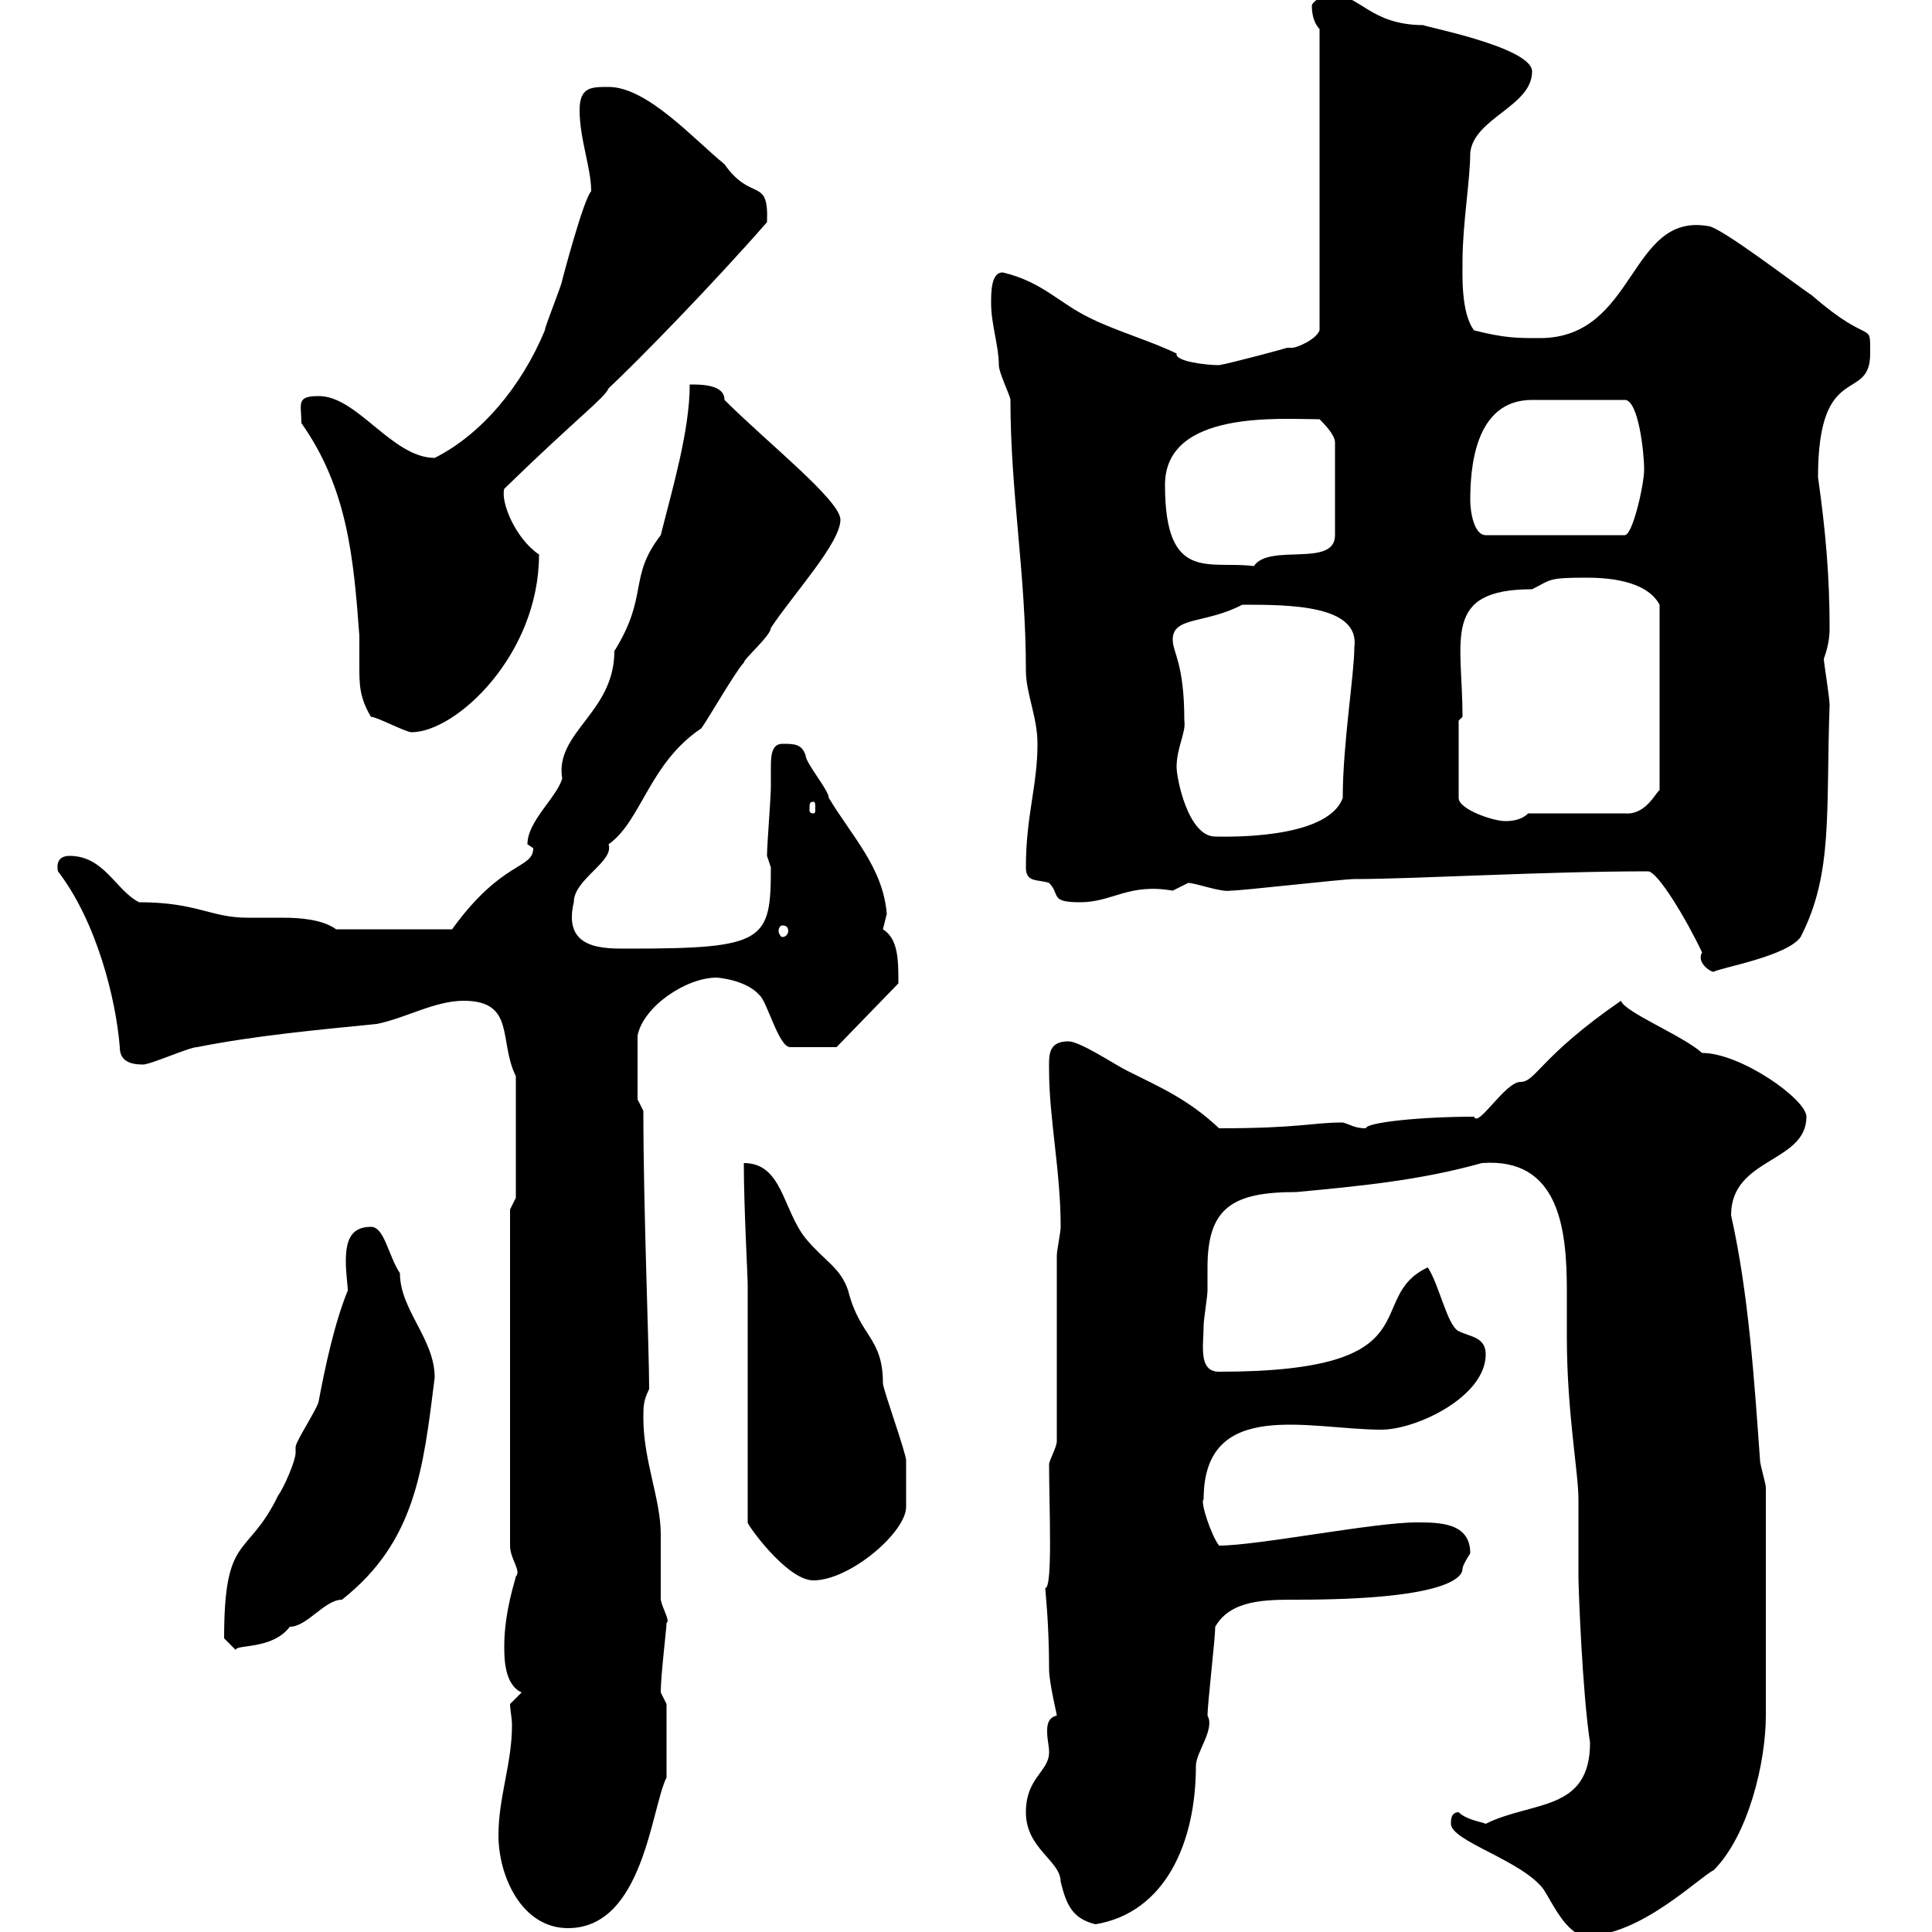 <svg xmlns="http://www.w3.org/2000/svg" xmlns:xlink="http://www.w3.org/1999/xlink" width="300" height="300"><path d="M225.30 283.20C225.30 285.90 236.40 288.90 239.70 293.40C240.90 295.20 243.30 300.60 246.30 300.60C254.70 300.60 263.70 291.60 266.10 290.40C271.50 285 274.20 273.60 274.20 266.40L274.20 231C274.20 230.40 273.30 227.40 273.30 226.80C272.40 214.20 271.50 200.70 268.80 188.70C268.80 179.70 280.50 180.60 280.50 173.40C280.50 170.70 270.30 163.50 264.30 163.50C261.30 160.80 252.30 157.20 251.70 155.40C239.10 164.10 238.50 168 236.10 168C233.70 168 229.50 175.20 228.90 173.40C220.50 173.40 212.10 174.30 212.10 175.20C210.30 175.20 209.70 174.60 208.50 174.30C203.70 174.30 201.90 175.20 189.30 175.20C184.50 170.70 180.30 168.90 174.90 166.20C173.10 165.30 167.70 161.70 165.90 161.70C162.60 161.70 162.90 164.10 162.90 166.20C162.90 173.70 164.70 181.80 164.70 190.50C164.70 191.40 164.10 194.10 164.10 195L164.10 223.80C164.10 224.70 162.90 226.80 162.90 227.40C162.90 234 163.50 246.60 162.30 246.60C162.30 246.90 162.90 252 162.90 259.20C162.90 261.30 164.10 266.10 164.10 266.40C162.60 266.70 162.60 268.20 162.60 268.80C162.60 270.30 162.90 270.90 162.90 272.10C162.90 275.10 159.30 276 159.30 281.40C159.30 287.10 164.70 288.90 164.70 292.20C165.60 295.80 166.50 297.90 170.10 298.80C180.90 297 185.70 286.20 185.70 274.20C185.70 272.10 188.70 268.50 187.50 266.40C187.50 264.60 188.70 254.40 188.70 252.60C191.10 248.40 196.50 248.40 201.30 248.40C224.10 248.40 227.10 245.10 227.10 243.60C227.10 243 228.30 241.20 228.30 241.20C228.30 236.40 223.50 236.40 219.90 236.40C213.30 236.40 195.30 240 189.30 240C188.10 238.50 186.30 233.10 186.90 232.80C186.90 216.90 203.40 222 214.50 222C219.90 222 230.70 216.90 230.70 210.30C230.70 207.60 228.30 207.60 226.50 206.70C224.70 205.80 223.50 199.50 221.70 196.80C211.50 201.60 223.20 213 189.30 213C186 213 186.90 208.80 186.90 205.80C186.90 204.90 187.50 201.30 187.50 200.40C187.50 199.50 187.50 198.30 187.50 196.80C187.50 187.50 191.40 185.10 201.30 185.10C210.90 184.20 220.50 183.30 230.10 180.60C242.10 179.70 243.30 190.80 243.30 200.40C243.30 203.10 243.30 205.50 243.30 207.60C243.30 219.30 245.10 228.60 245.10 232.80C245.10 234 245.10 243.60 245.10 244.80C245.10 246.60 245.70 262.80 246.90 270.60C246.90 281.40 237.90 279.60 230.70 283.20C230.10 282.90 227.70 282.60 226.50 281.40C225.30 281.40 225.30 282.60 225.30 283.20ZM77.40 285C77.40 291.30 81 299.40 88.20 299.40C99.90 299.40 101.10 280.80 103.50 276C103.50 274.20 103.50 267 103.50 264.60L102.60 262.80C102.60 260.10 103.50 252.90 103.50 252C104.10 251.70 102.90 249.90 102.60 248.40C102.60 247.20 102.60 239.40 102.60 238.20C102.60 232.80 99.90 226.80 99.90 220.20C99.90 218.40 99.90 217.50 100.80 215.70C100.80 209.40 99.90 187.80 99.90 172.50L99 170.70C99 168.30 99 162.90 99 160.80C99.90 156.30 106.50 151.80 111.30 151.80C111.30 151.80 115.80 152.10 117.90 154.50C119.10 155.40 120.90 162.60 122.70 162.60L129.90 162.60L139.50 152.70C139.50 149.10 139.50 145.80 137.10 144.30C137.10 144.30 137.70 141.90 137.70 141.90C137.10 134.70 132.30 129.90 128.70 123.90C128.70 122.70 125.10 118.50 125.10 117.30C124.50 115.50 123.30 115.50 121.50 115.50C119.70 115.50 119.70 117.60 119.70 119.40C119.70 120.60 119.70 121.20 119.70 122.10C119.70 123.90 119.10 131.10 119.10 132.90C119.10 132.90 119.70 134.70 119.70 134.70C119.70 146.10 118.80 147.30 97.80 147.30C93.90 147.30 87.30 147.60 89.10 140.10C89.10 136.50 95.40 133.80 94.50 131.10C99.60 127.50 100.80 118.50 108.90 113.10C109.80 111.90 114.30 104.10 115.50 102.90C115.50 102.30 119.70 98.70 119.70 97.50C123.30 92.10 130.50 84.30 130.50 80.70C130.50 77.70 119.10 68.70 112.50 62.10C112.50 59.70 108.90 59.70 107.10 59.70C107.10 66.90 104.40 75.90 102.60 83.10C97.50 89.70 100.80 92.40 95.40 101.10C95.40 110.70 86.10 113.70 87.30 120.90C86.40 123.90 81.90 127.50 81.90 131.10C81.90 131.10 82.80 131.70 82.80 131.70C82.80 135 78 133.50 70.20 144.30L52.20 144.30C50.10 142.80 46.80 142.50 43.80 142.50C42 142.50 40.20 142.50 38.40 142.50C32.70 142.50 30.60 140.10 21.60 140.10C18 138.30 16.20 132.90 10.80 132.90C9.30 132.90 8.70 133.80 9 135.30C15 143.10 18 155.10 18.60 162.60C18.60 164.70 20.10 165.30 22.20 165.30C23.40 165.30 29.40 162.60 30.60 162.60C39.60 160.80 49.50 159.90 58.50 159C63 158.10 67.50 155.40 72 155.40C80.10 155.40 77.40 161.70 80.10 167.10L80.10 186L79.20 187.80L79.20 240C79.20 242.10 81 243.90 80.10 244.80C80.10 245.10 78.30 250.20 78.30 255.60C78.30 257.40 78.30 261.60 81 262.80L79.20 264.60C79.20 265.50 79.50 266.70 79.50 267.90C79.50 273.90 77.40 279 77.40 285ZM34.80 254.40C34.80 254.40 36.60 256.20 36.60 256.20C36.60 255.30 42.30 256.20 45 252.60C47.70 252.60 50.40 248.40 53.10 248.40C64.50 239.40 65.70 228.30 67.50 213.90C67.50 207.90 62.10 203.40 62.10 197.70C60.30 195 59.70 190.50 57.60 190.50C54.30 190.50 53.70 192.90 53.70 195.90C53.70 197.70 54 199.50 54 200.40C51.90 205.50 50.40 212.70 49.50 217.50C49.50 218.40 45.90 223.80 45.90 224.70C45.90 224.70 45.90 225.60 45.90 225.60C45.90 226.80 44.10 231 43.20 232.20C38.40 242.10 34.80 237.90 34.80 254.40ZM116.10 199.50L116.10 236.40C115.80 236.40 122.10 245.40 126.30 245.40C132 245.40 140.70 237.90 140.70 234C140.70 232.20 140.70 227.10 140.70 226.80C140.70 225.60 137.10 215.70 137.10 214.80C137.10 207.60 133.50 207.60 131.70 200.40C130.50 196.80 128.10 195.90 125.10 192.30C121.50 187.80 121.50 180.60 115.50 180.60C115.50 187.50 116.10 198 116.10 199.50ZM264.30 147.90C263.40 149.40 265.50 150.90 266.10 150.90C267 150.30 277.50 148.50 279.60 145.50C284.70 135.60 283.50 126 284.10 109.50C284.10 108.30 283.20 102.90 283.20 102.30C284.10 99.90 284.10 98.10 284.10 97.50C284.10 89.70 283.50 82.50 282.30 74.10C282.30 55.80 290.40 62.70 290.40 54.90C290.40 49.50 290.70 54 281.40 45.90C278.70 44.10 267 35.10 265.20 35.10C252.90 33 254.10 52.50 239.10 52.50C235.50 52.50 233.70 52.50 228.90 51.30C226.80 48.60 227.10 42.30 227.10 40.50C227.10 34.80 228.30 27.90 228.30 23.70C228.90 18.30 237.90 16.50 237.90 11.10C237.90 7.20 219.90 3.90 221.10 3.90C212.70 3.90 211.20-0.90 206.70-0.90C205.50-0.90 203.70 0.30 203.70 0.90C203.70 2.10 204 3.60 204.90 4.50L204.90 51.30C204.30 52.80 201.30 54 200.70 54C200.40 54 200.40 54 199.80 54C200.10 54 191.10 56.40 189.30 56.70C187.20 56.70 182.40 56.10 182.70 54.90C179.10 53.10 173.10 51.30 169.50 49.50C164.40 47.10 162 43.80 155.70 42.30C153.90 42.30 153.90 45.30 153.90 47.10C153.90 50.40 155.10 53.70 155.10 56.70C155.10 57.90 156.90 61.50 156.90 62.10C156.90 76.50 159.30 89.10 159.30 104.10C159.30 107.70 161.10 111.30 161.10 115.50C161.10 122.10 159.30 126.60 159.30 134.70C159.30 137.10 161.10 136.50 162.90 137.10C164.70 138.90 162.90 140.10 167.70 140.10C172.80 140.10 175.20 137.10 182.10 138.30C182.10 138.30 184.50 137.10 184.50 137.10C185.70 137.10 189.60 138.60 191.10 138.30C192.90 138.30 208.50 136.50 210.30 136.50C219.60 136.50 239.70 135.30 255.90 135.30C257.40 135.30 261.90 142.80 264.30 147.90ZM121.50 143.70C122.10 143.70 122.40 144 122.40 144.60C122.40 144.90 122.10 145.50 121.50 145.50C121.20 145.50 120.90 144.90 120.90 144.60C120.90 144 121.20 143.70 121.50 143.70ZM182.70 119.10C182.70 116.10 184.20 113.70 183.90 111.90C183.90 102.90 182.10 101.40 182.10 99.30C182.10 95.70 187.20 96.90 192.90 93.90C200.10 93.90 211.20 93.90 210.30 100.50C210.30 104.70 208.50 115.50 208.50 123.90C206.10 130.50 189.90 129.90 188.70 129.90C184.50 129.90 182.70 120.90 182.70 119.10ZM226.50 111.90L227.10 111.30C227.10 99.30 223.80 91.50 237.90 91.50C240.90 90 240.30 89.70 246.30 89.70C249.30 89.70 255.60 90 257.70 93.90L257.70 122.70C257.10 123 255.60 126.60 252.30 126.30L237.30 126.30C236.10 127.50 234.30 127.50 233.70 127.50C231.90 127.50 226.50 125.70 226.50 123.90ZM126.30 124.50C126.60 124.50 126.60 124.80 126.60 125.70C126.60 126 126.60 126.30 126.30 126.30C125.70 126.30 125.70 126 125.70 125.70C125.70 124.80 125.70 124.50 126.30 124.50ZM57.60 111.30C58.50 111.30 63 113.70 63.90 113.70C70.80 113.70 83.70 101.70 83.70 86.10C80.10 83.70 77.70 78 78.30 75.90C89.70 64.80 93.90 61.80 94.50 60.30C99.30 55.80 110.70 44.10 119.10 34.50C119.40 27.30 116.70 31.50 112.50 25.50C107.70 21.60 100.50 13.50 94.50 13.50C91.80 13.50 90 13.50 90 17.10C90 21.60 91.80 26.10 91.80 29.70C90.60 30.90 87.30 43.50 87.30 43.50C87.30 44.10 84.60 50.70 84.60 51.30C81 60 74.70 67.50 67.50 71.10C60.90 71.10 55.50 61.50 49.50 61.50C45.90 61.50 46.80 62.70 46.80 65.70C54 75.90 54.90 86.70 55.80 98.70C55.80 100.80 55.80 102.30 55.80 103.50C55.80 106.20 55.80 108.30 57.60 111.30ZM180.90 75.30C180.90 63.60 198.90 65.10 204.90 65.10C205.50 65.70 207.30 67.50 207.30 68.70L207.30 83.10C207.30 88.20 197.10 84.30 194.70 87.90C187.80 87 180.90 90.60 180.90 75.30ZM228.30 77.70C228.30 72.90 228.90 62.10 237.90 62.10L252.30 62.10C254.40 62.10 255.30 70.20 255.30 72.90C255.30 75.30 253.50 83.10 252.30 83.10L230.70 83.10C228.90 83.10 228.30 79.50 228.30 77.70Z"/></svg>